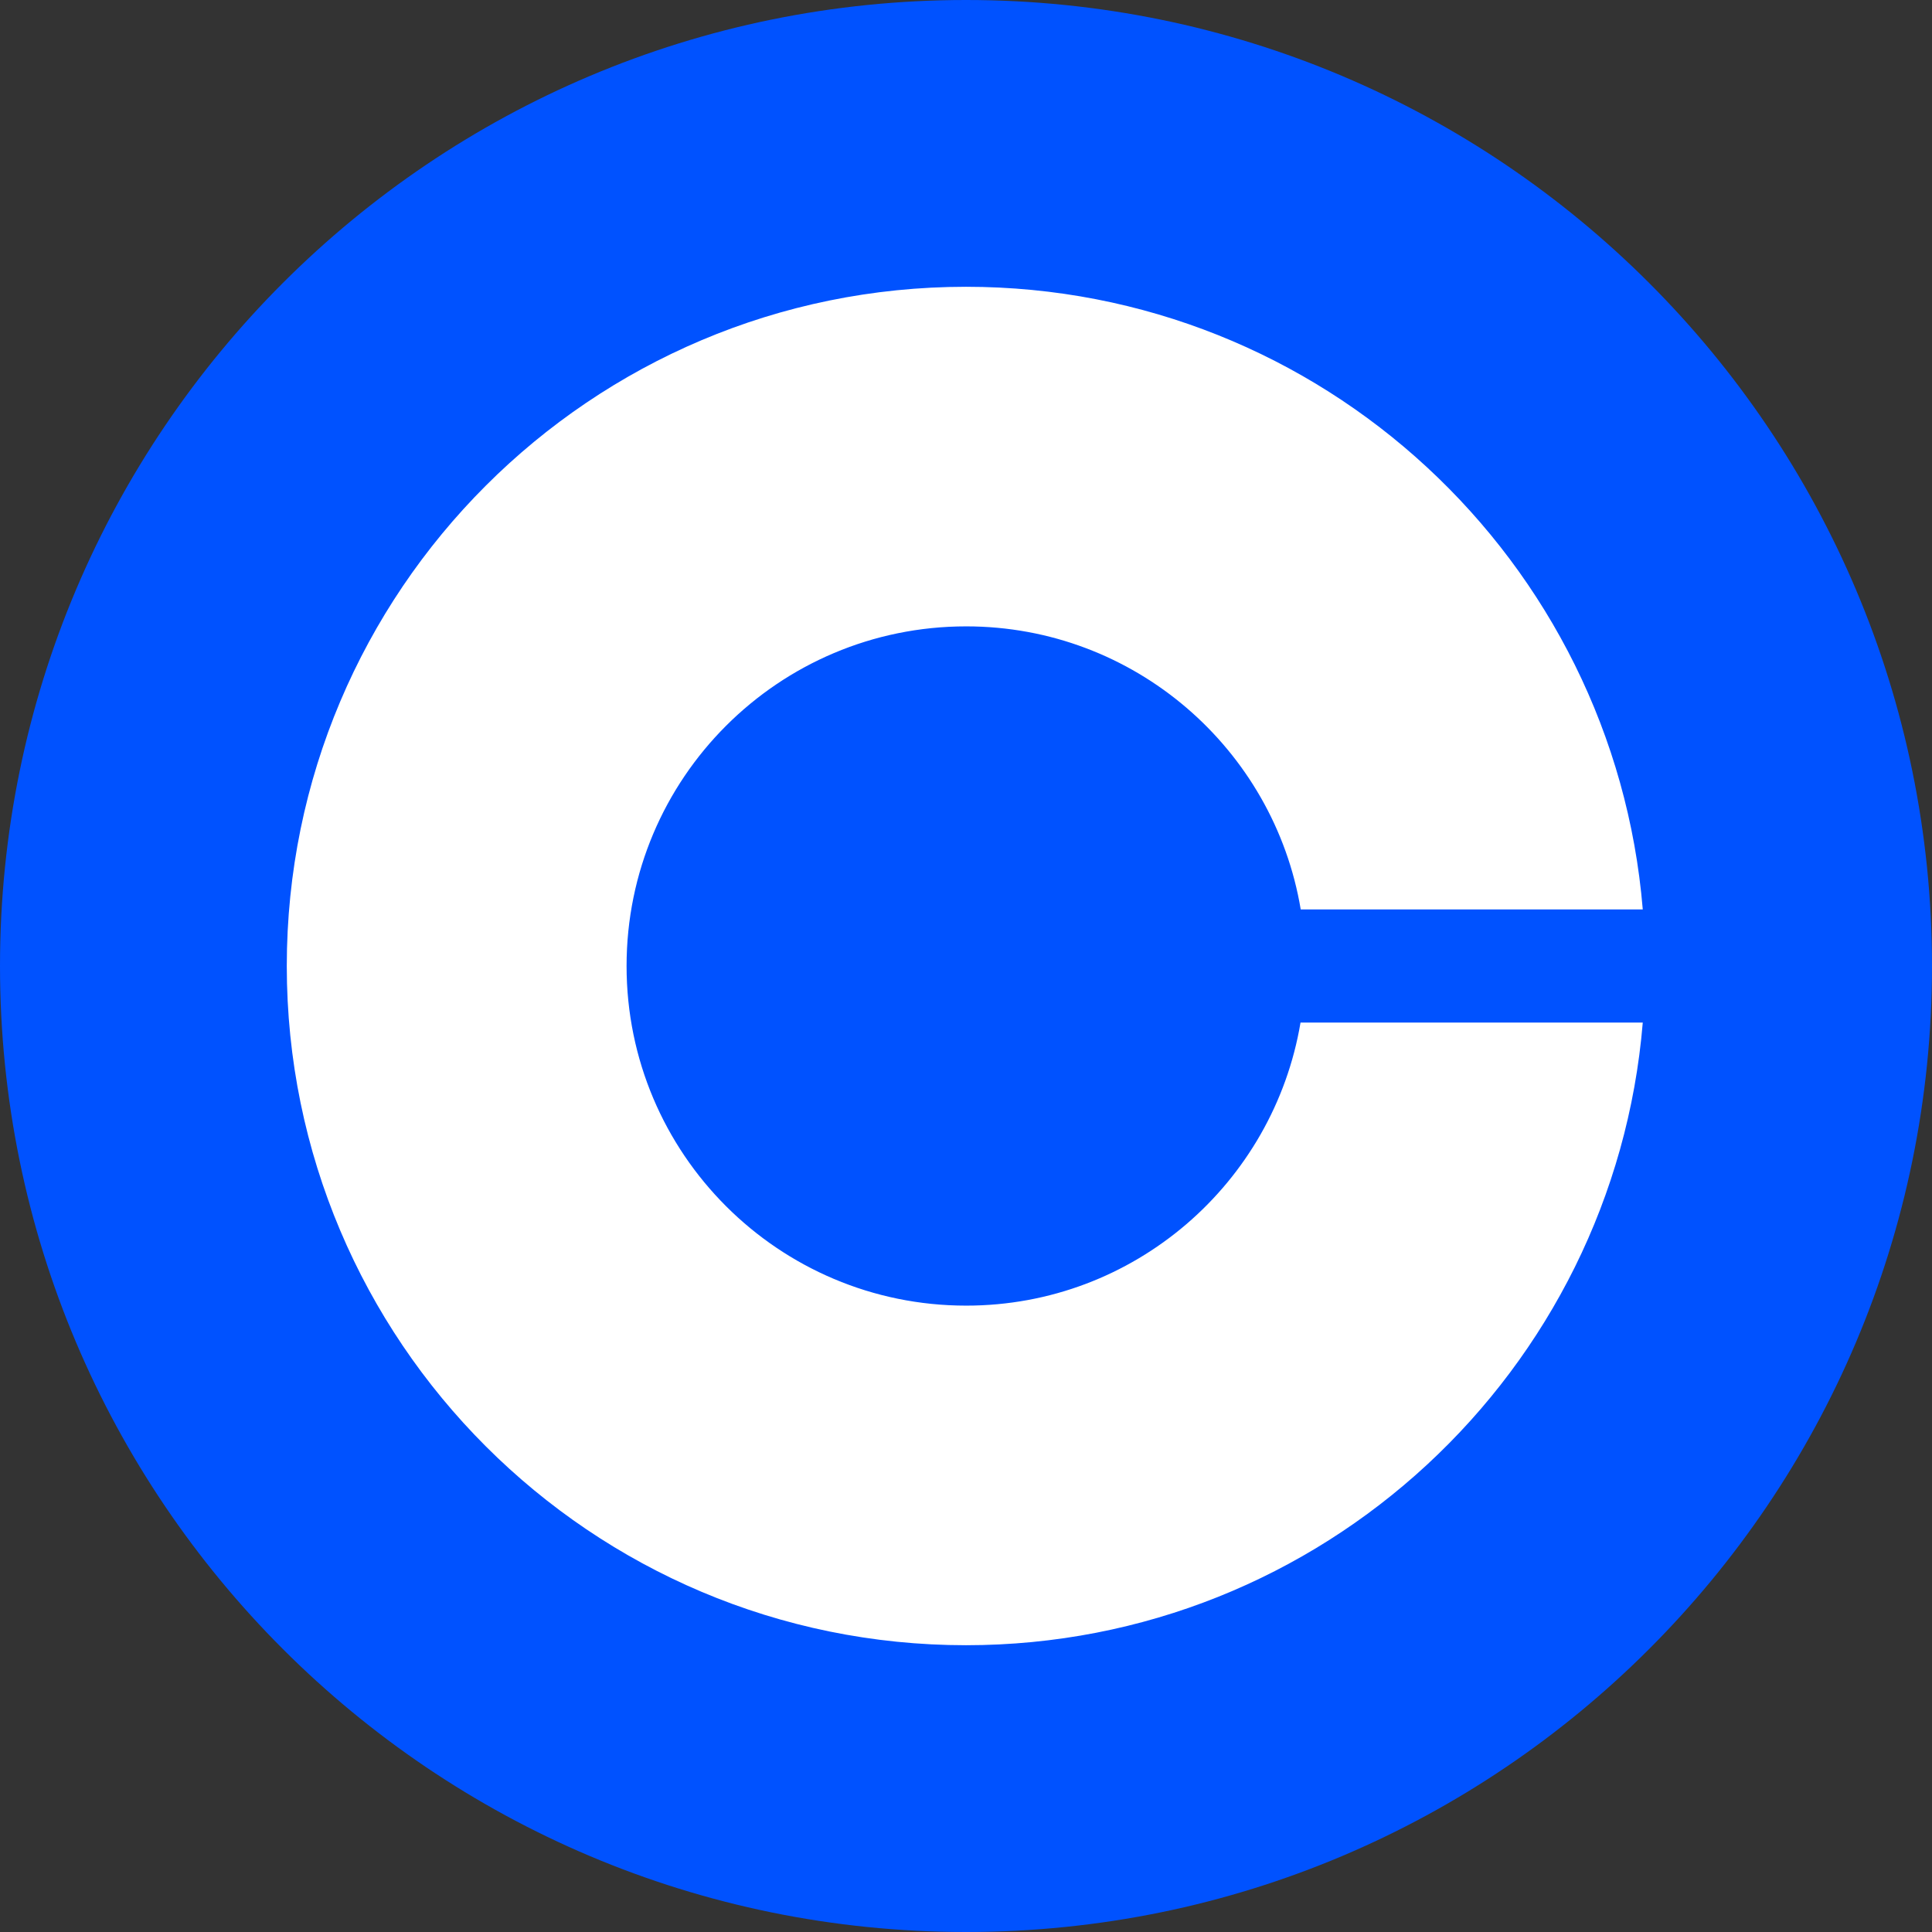 <svg width="48" height="48" viewBox="0 0 48 48" fill="none" xmlns="http://www.w3.org/2000/svg">
<rect x="0" y="0" width="48" height="48" fill="#333333" stroke="none"/>
<g clip-path="url(#clip0_1_901)">
<path d="M24 0C37.256 0 48 10.744 48 24C48 37.256 37.256 48 24 48C10.744 48 0 37.256 0 24C0 10.744 10.744 0 24 0Z" fill="#0052FF"/>
<path d="M24.005 32.438C19.345 32.438 15.567 28.664 15.567 24C15.567 19.336 19.345 15.562 24.005 15.562C28.181 15.562 31.65 18.609 32.316 22.594H40.814C40.097 13.931 32.845 7.125 24 7.125C14.681 7.125 7.125 14.681 7.125 24C7.125 33.319 14.681 40.875 24 40.875C32.845 40.875 40.097 34.069 40.814 25.406H32.311C31.641 29.391 28.181 32.438 24.005 32.438Z" fill="white"/>
</g>
<defs>
<clipPath id="clip0_1_901">
<rect width="48" height="48" fill="white"/>
</clipPath>
</defs>
</svg>
